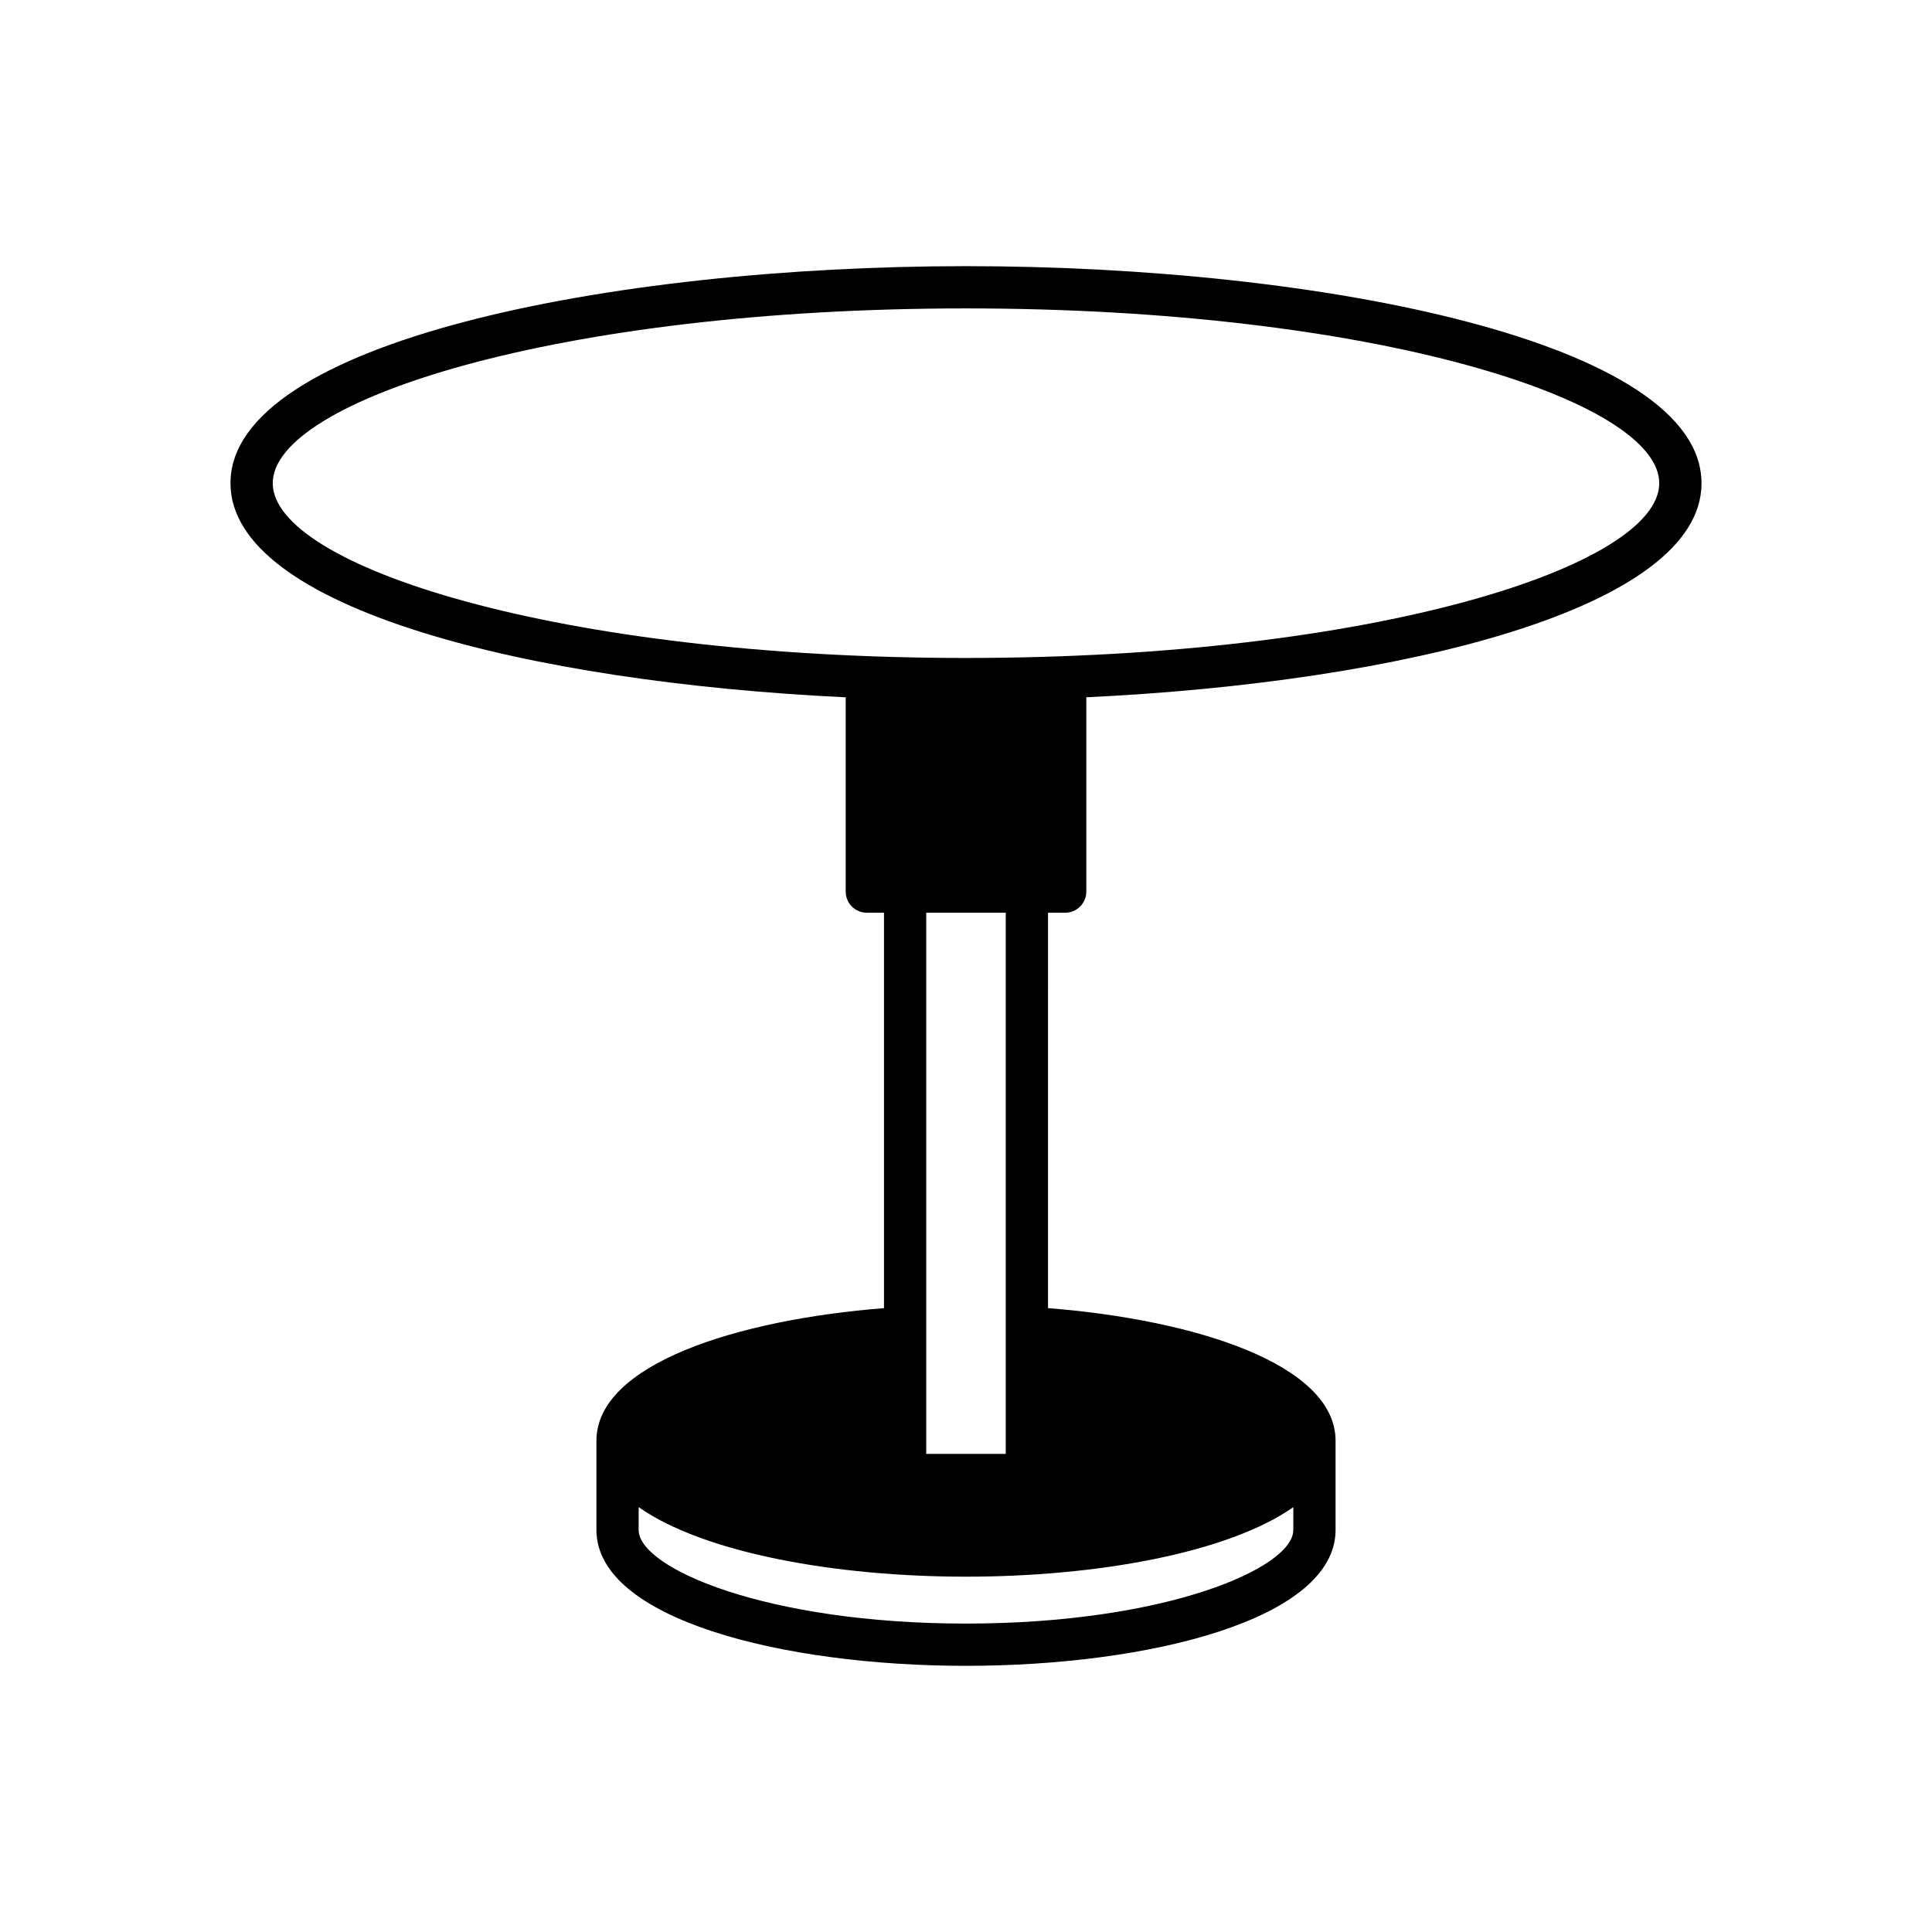 <?xml version="1.0" encoding="UTF-8"?>
<!-- Uploaded to: SVG Repo, www.svgrepo.com, Generator: SVG Repo Mixer Tools -->
<svg fill="#000000" width="800px" height="800px" version="1.1" viewBox="144 144 512 512" xmlns="http://www.w3.org/2000/svg">
 <path d="m594.91 272.05c0-37.355-100.42-57.516-194.91-57.516s-194.92 20.16-194.92 57.516c0 33.164 79.152 52.758 163.04 56.742v51.492c0 3.09 2.504 5.598 5.598 5.598h4.547v104.79c-38.758 3.043-76.207 14.793-76.207 35.156v23.621c0 23.641 49.27 36.012 97.941 36.012 48.668 0 97.941-12.371 97.941-36.012v-23.621c0-20.359-37.449-32.113-76.207-35.16l0.004-104.79h4.547c3.094 0 5.598-2.508 5.598-5.598v-51.492c83.883-3.981 163.04-23.574 163.04-56.738zm-108.17 271.36v6.039c0 10.117-33.797 24.816-86.746 24.816-52.949 0-86.746-14.695-86.746-24.816v-6.039c17.273 12.129 52.113 18.426 86.75 18.426 34.633 0 69.473-6.297 86.742-18.426zm-97.285-14.113v-143.41h21.078v143.41zm10.543-210.93c-108.27 0-183.72-24.41-183.72-46.316s75.453-46.32 183.72-46.32c108.27 0 183.72 24.41 183.72 46.32 0 21.906-75.453 46.316-183.72 46.316z"/>
</svg>